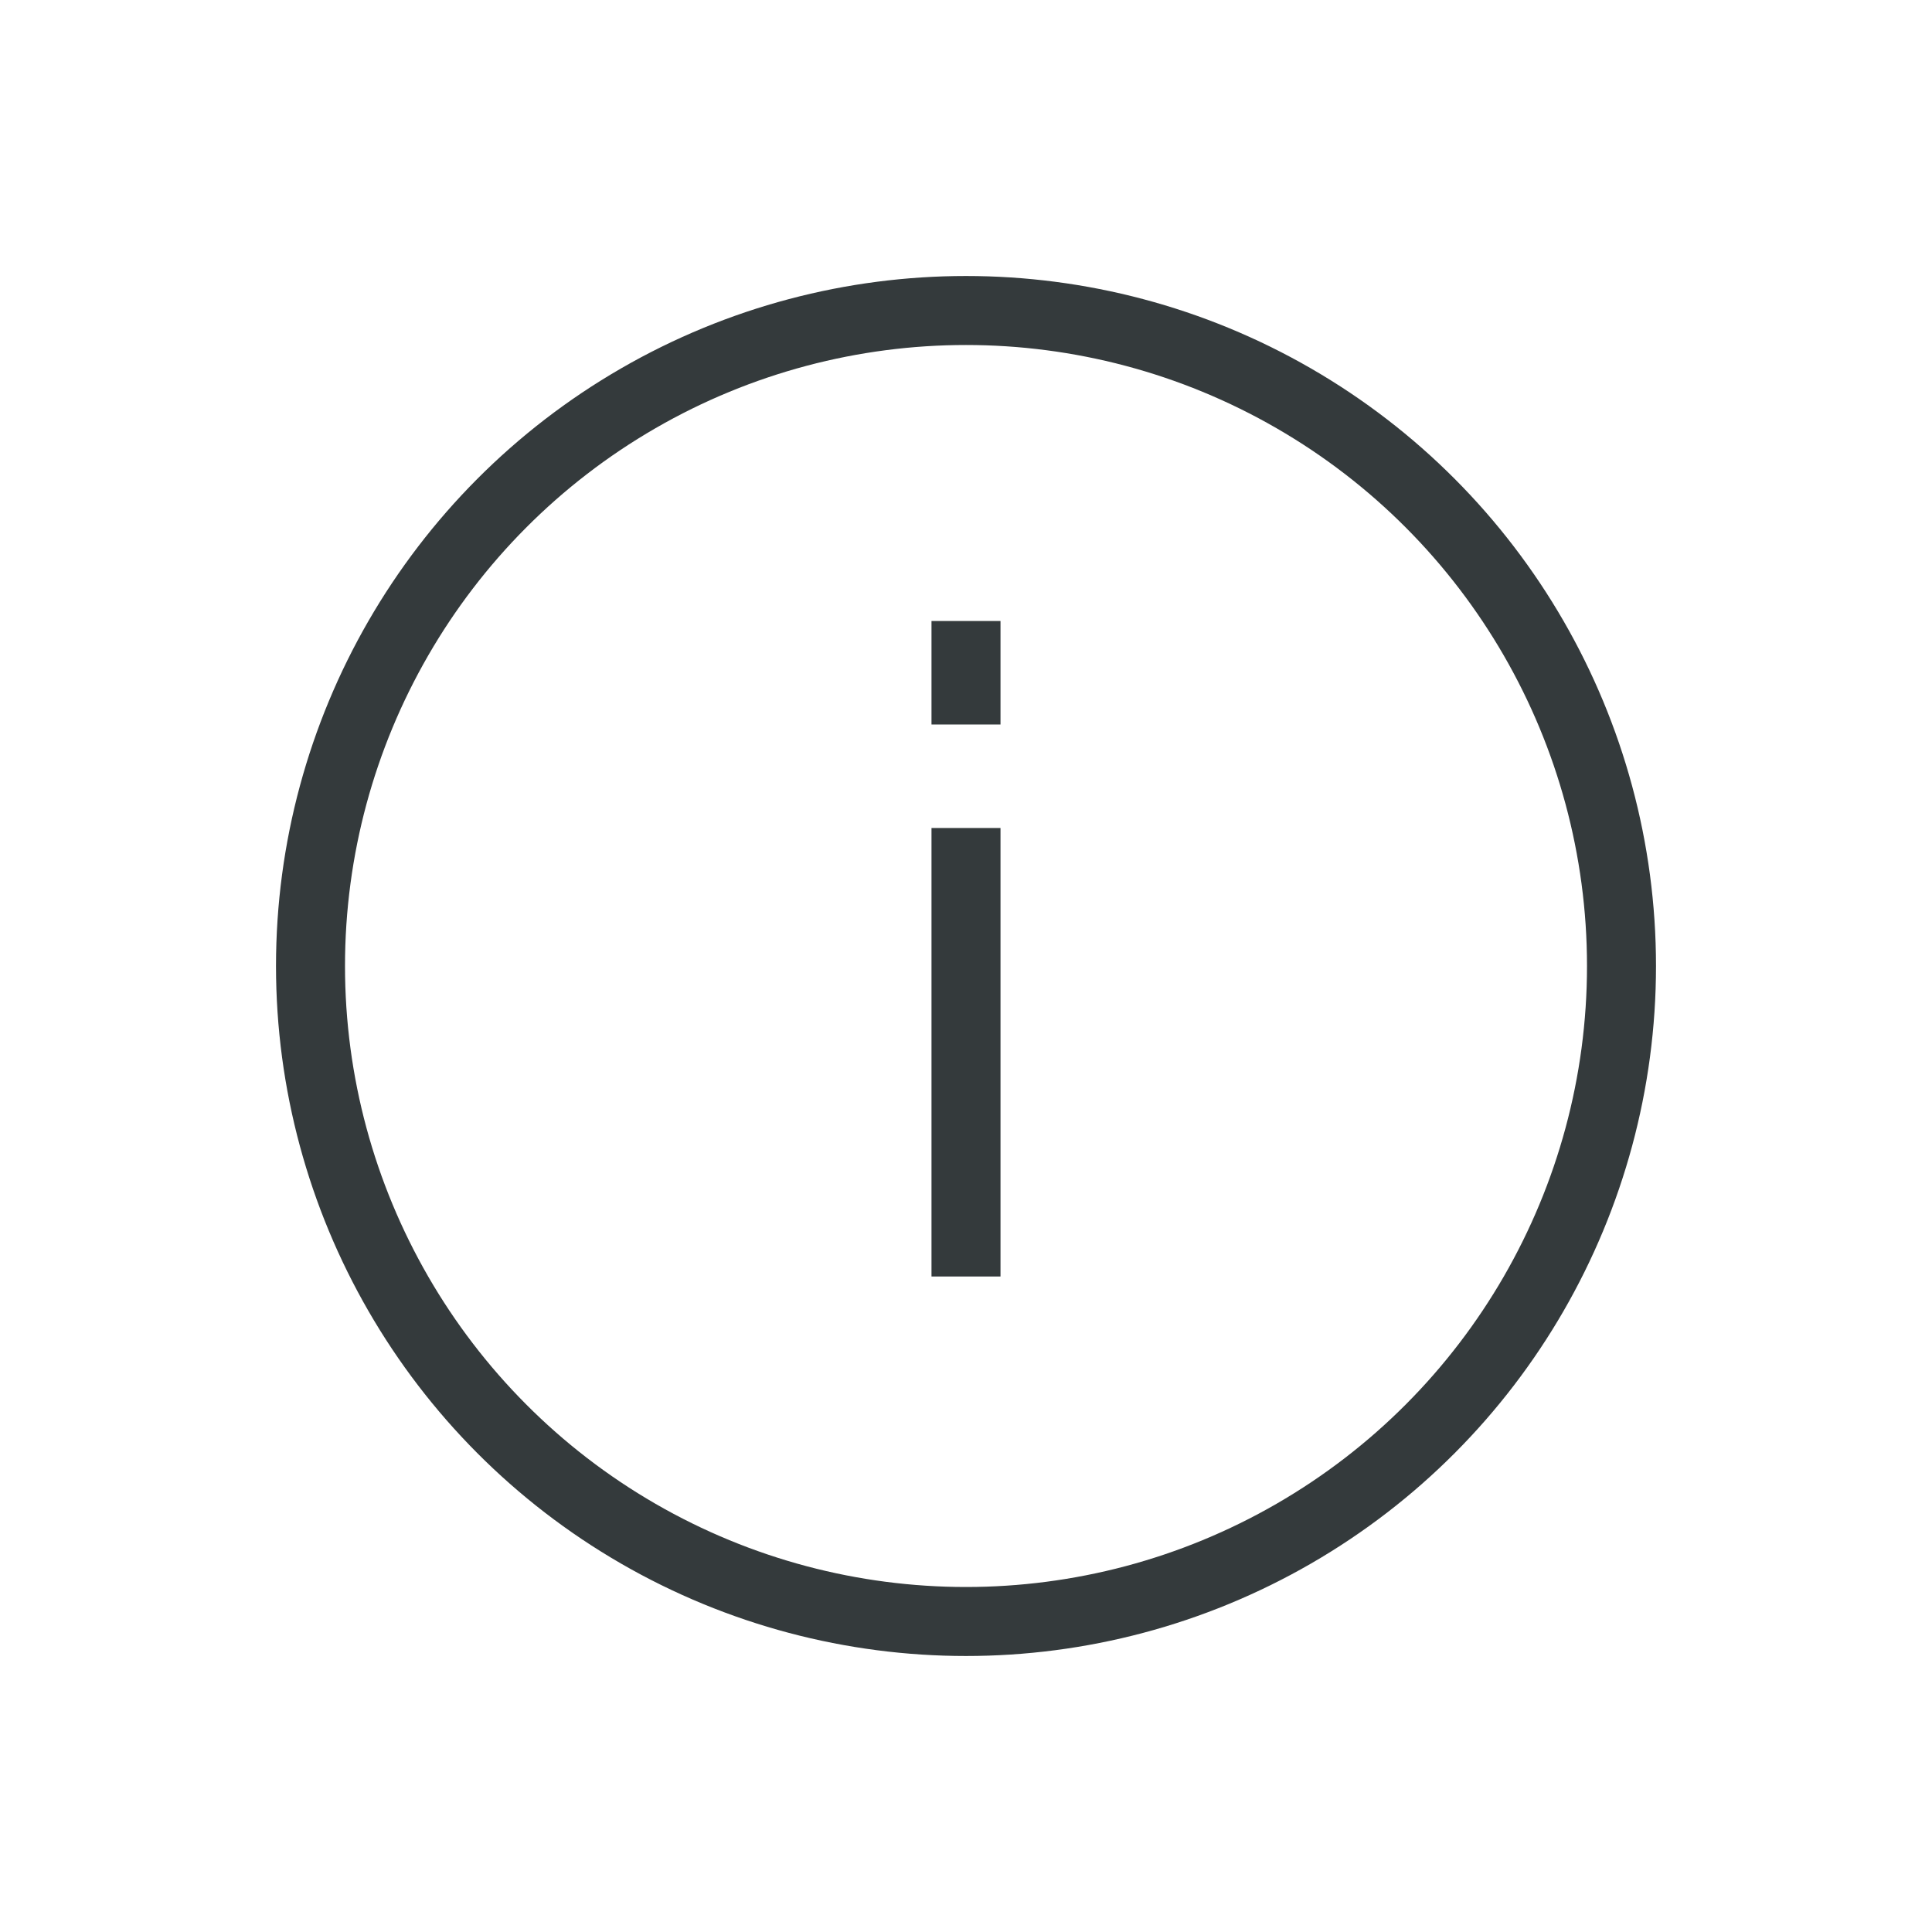 <svg width="56" height="56" viewBox="0 0 56 56" fill="none" xmlns="http://www.w3.org/2000/svg">
<circle cx="28" cy="28" r="19" stroke="#1E2527" stroke-opacity="0.9" stroke-width="2"/>
<rect x="27" y="24" width="2" height="13" fill="#1E2527" fill-opacity="0.9"/>
<rect x="27" y="18" width="2" height="3" fill="#1E2527" fill-opacity="0.9"/>
</svg>
